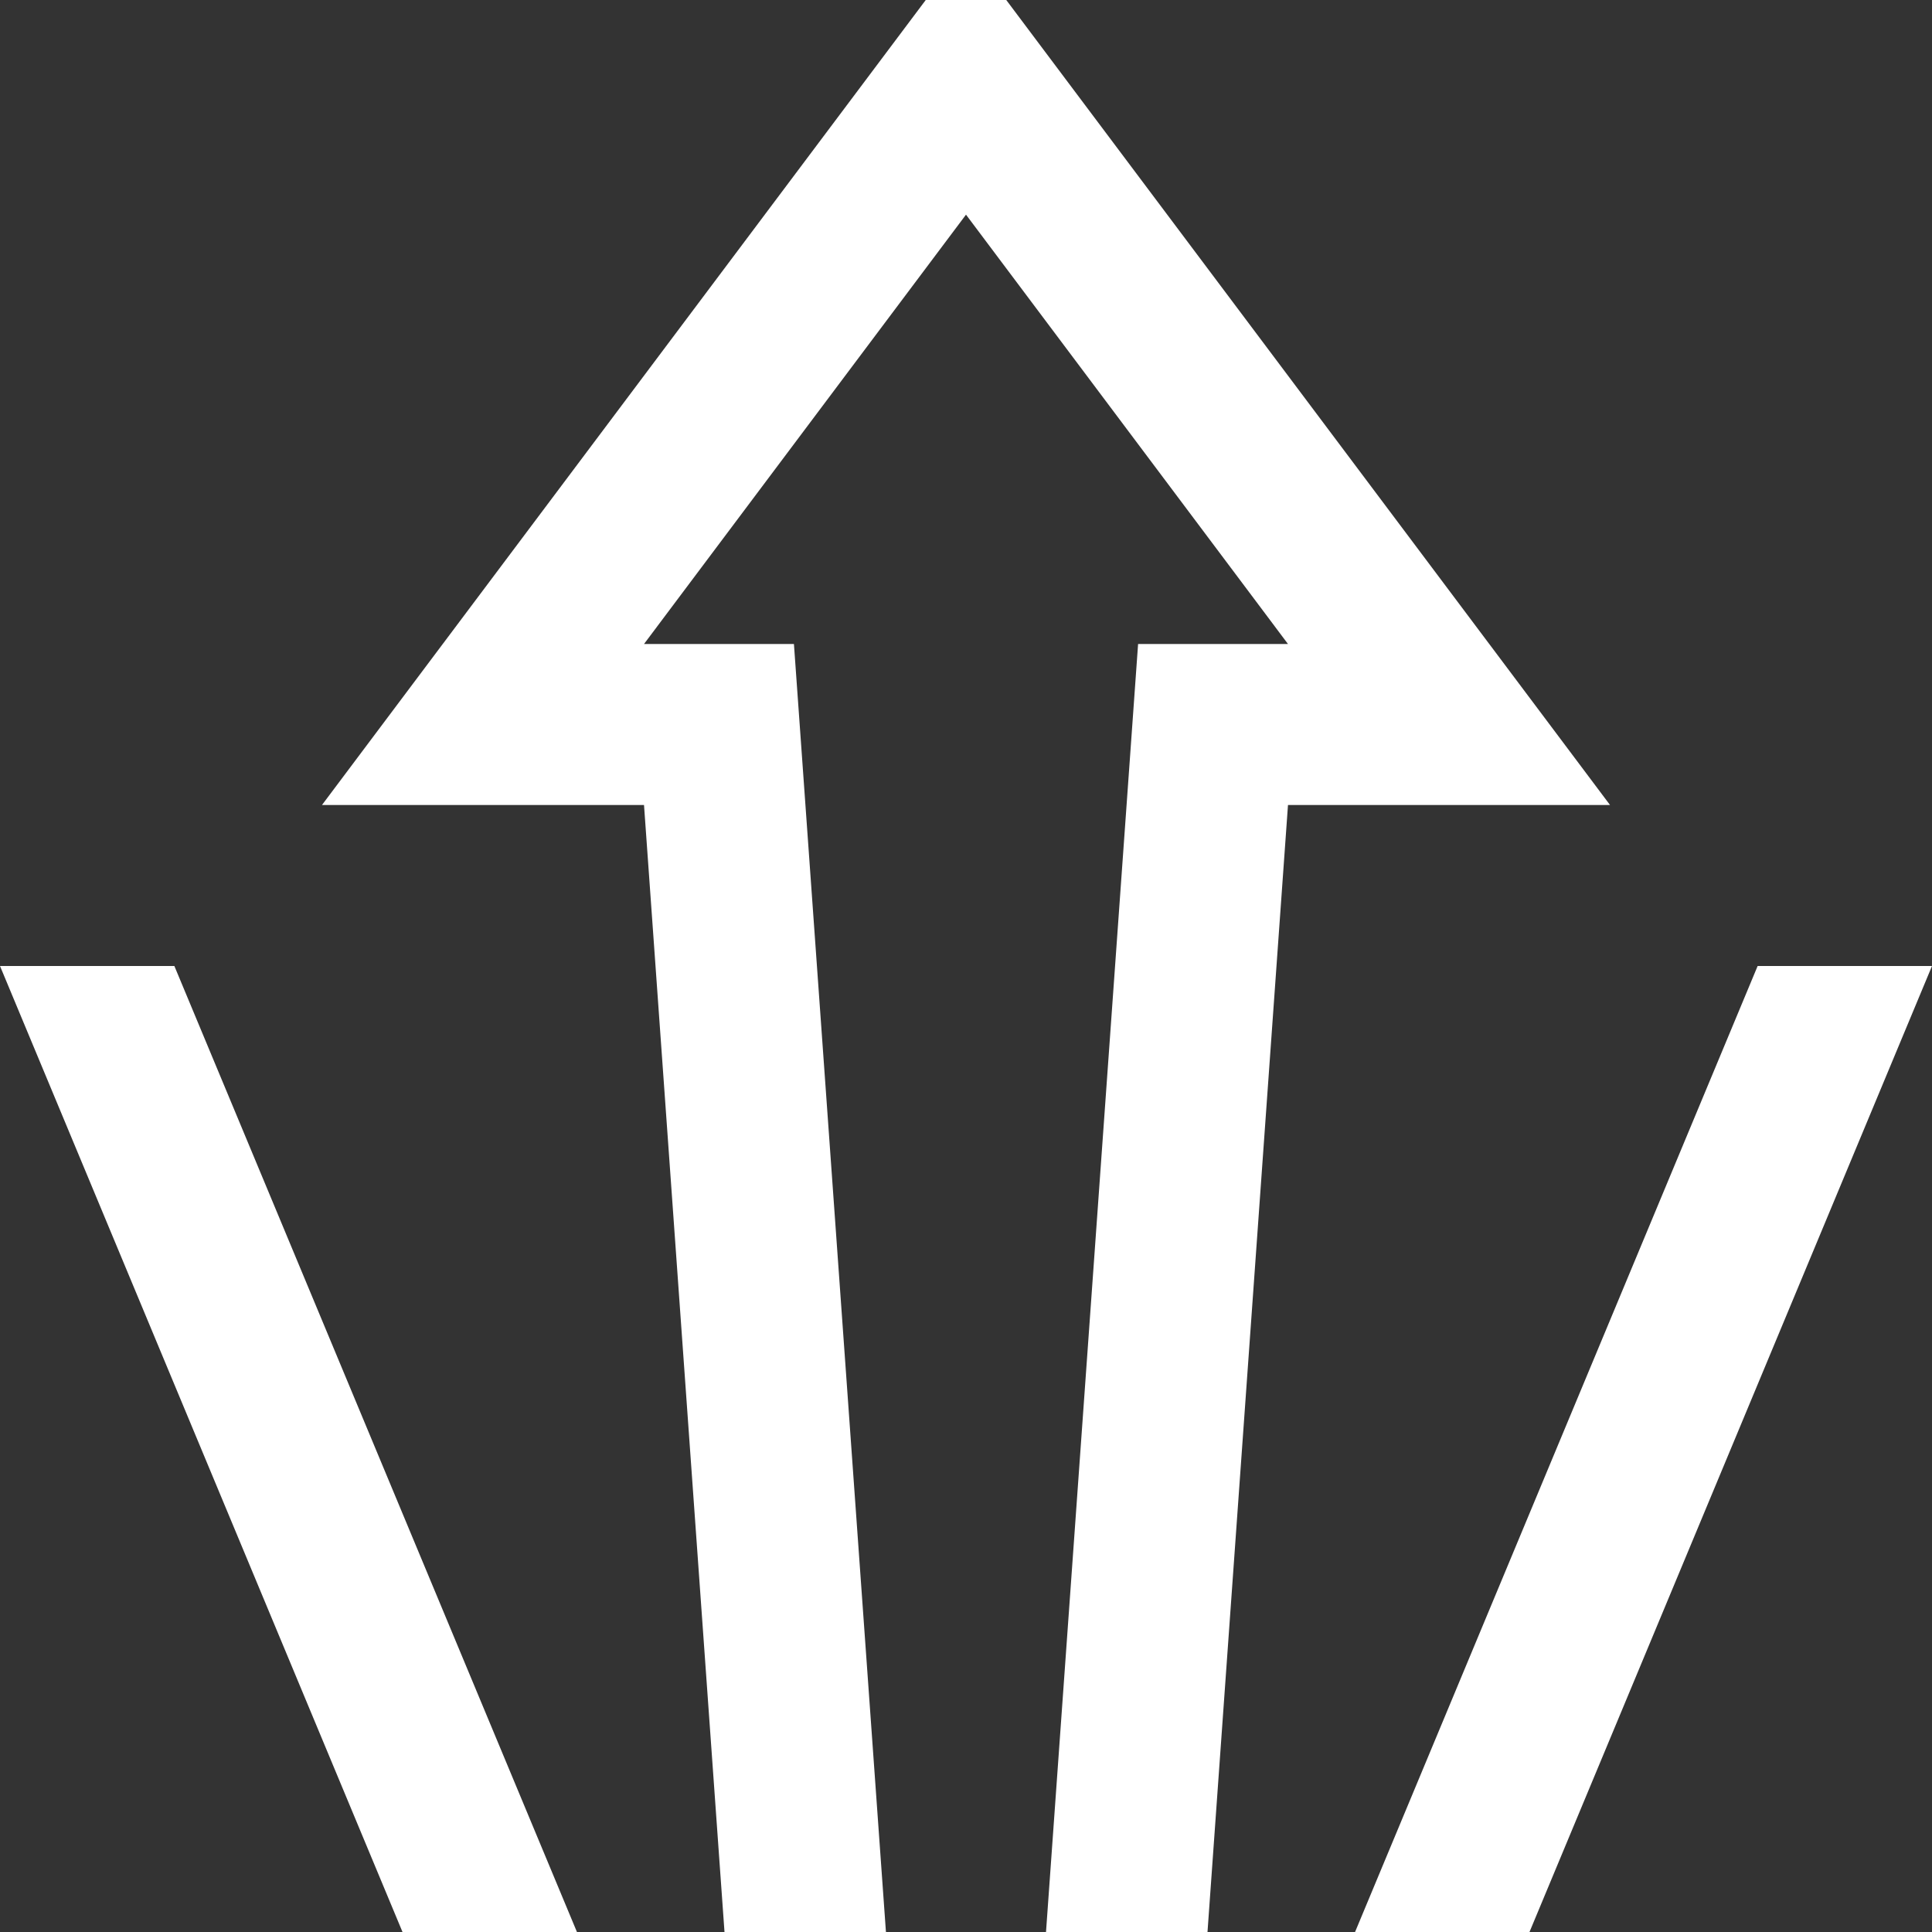 <?xml version="1.0" encoding="UTF-8"?> <svg xmlns="http://www.w3.org/2000/svg" width="80" height="80" viewBox="0 0 80 80"><rect x="0" y="0" width="80" height="80" fill="#333333" stroke="none"/><g id="Arrow_up_motion_growth" data-name="Arrow, up, motion, growth" transform="translate(-10 -10)"><path id="Path_2568" data-name="Path 2568" d="M46.685,90H40L36.667,43.333H23.333L48.333,10h3.334l25,33.333H63.333L60,90H53.313l3.813-53.333h6.207L50,18.888,36.667,36.667h6.208Z" fill="#fff"></path><path id="Path_2569" data-name="Path 2569" d="M66.11,90h7.223L90,50H82.78Z" fill="#fff"></path><path id="Path_2570" data-name="Path 2570" d="M33.89,90H26.667L10,50h7.22Z" fill="#fff"></path></g></svg> 